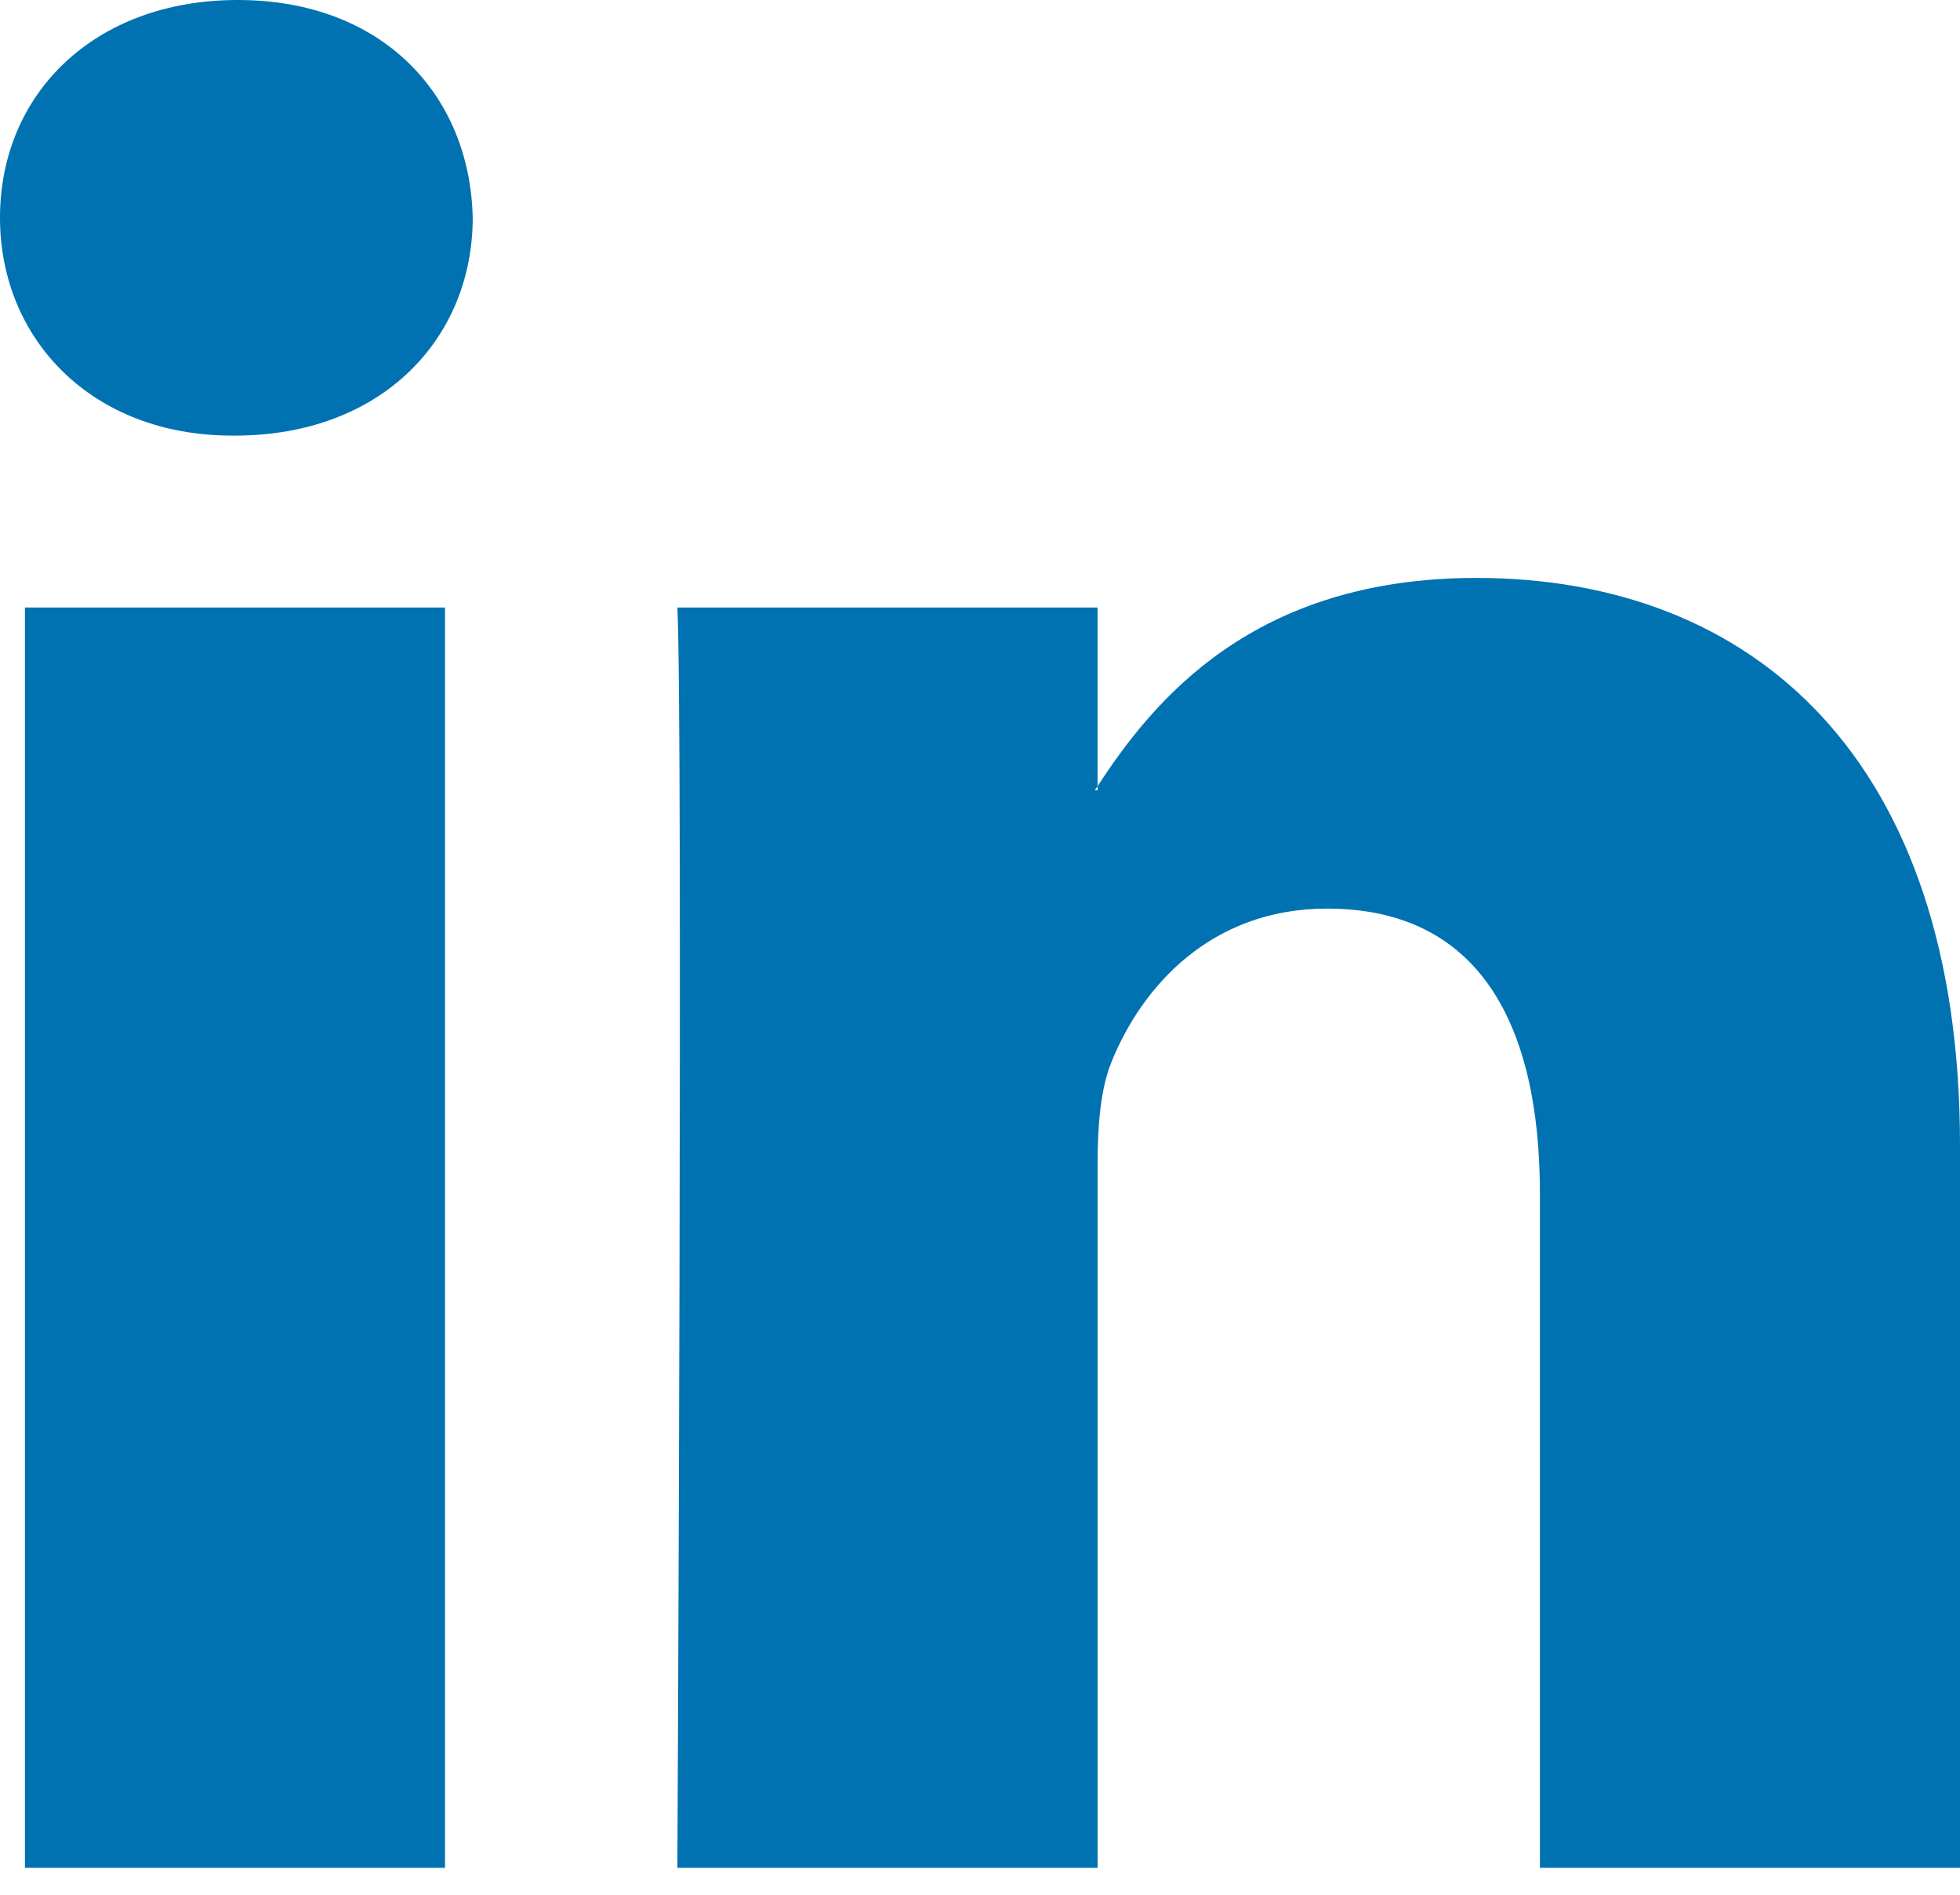 <svg width="60" height="58" viewBox="0 0 60 58" xmlns="http://www.w3.org/2000/svg">
    <path d="M60 35.055v22.121H47.14v-20.64c0-5.185-1.86-8.723-6.515-8.723-3.553 0-5.668 2.385-6.598 4.691-.34.825-.427 1.973-.427 3.127v21.545H20.736s.173-34.957 0-38.579h12.863v5.469c-.026.04-.06.085-.085.124h.085v-.124c1.709-2.625 4.761-6.375 11.592-6.375C53.655 17.69 60 23.205 60 35.055zM7.28 0C2.878 0 0 2.879 0 6.664c0 3.703 2.795 6.67 7.109 6.67h.086c4.486 0 7.276-2.966 7.276-6.67C14.386 2.88 11.68 0 7.279 0zM.763 57.176h12.86V18.597H.763v38.58z" fill="#0072B1" fill-rule="nonzero"/>
</svg>

